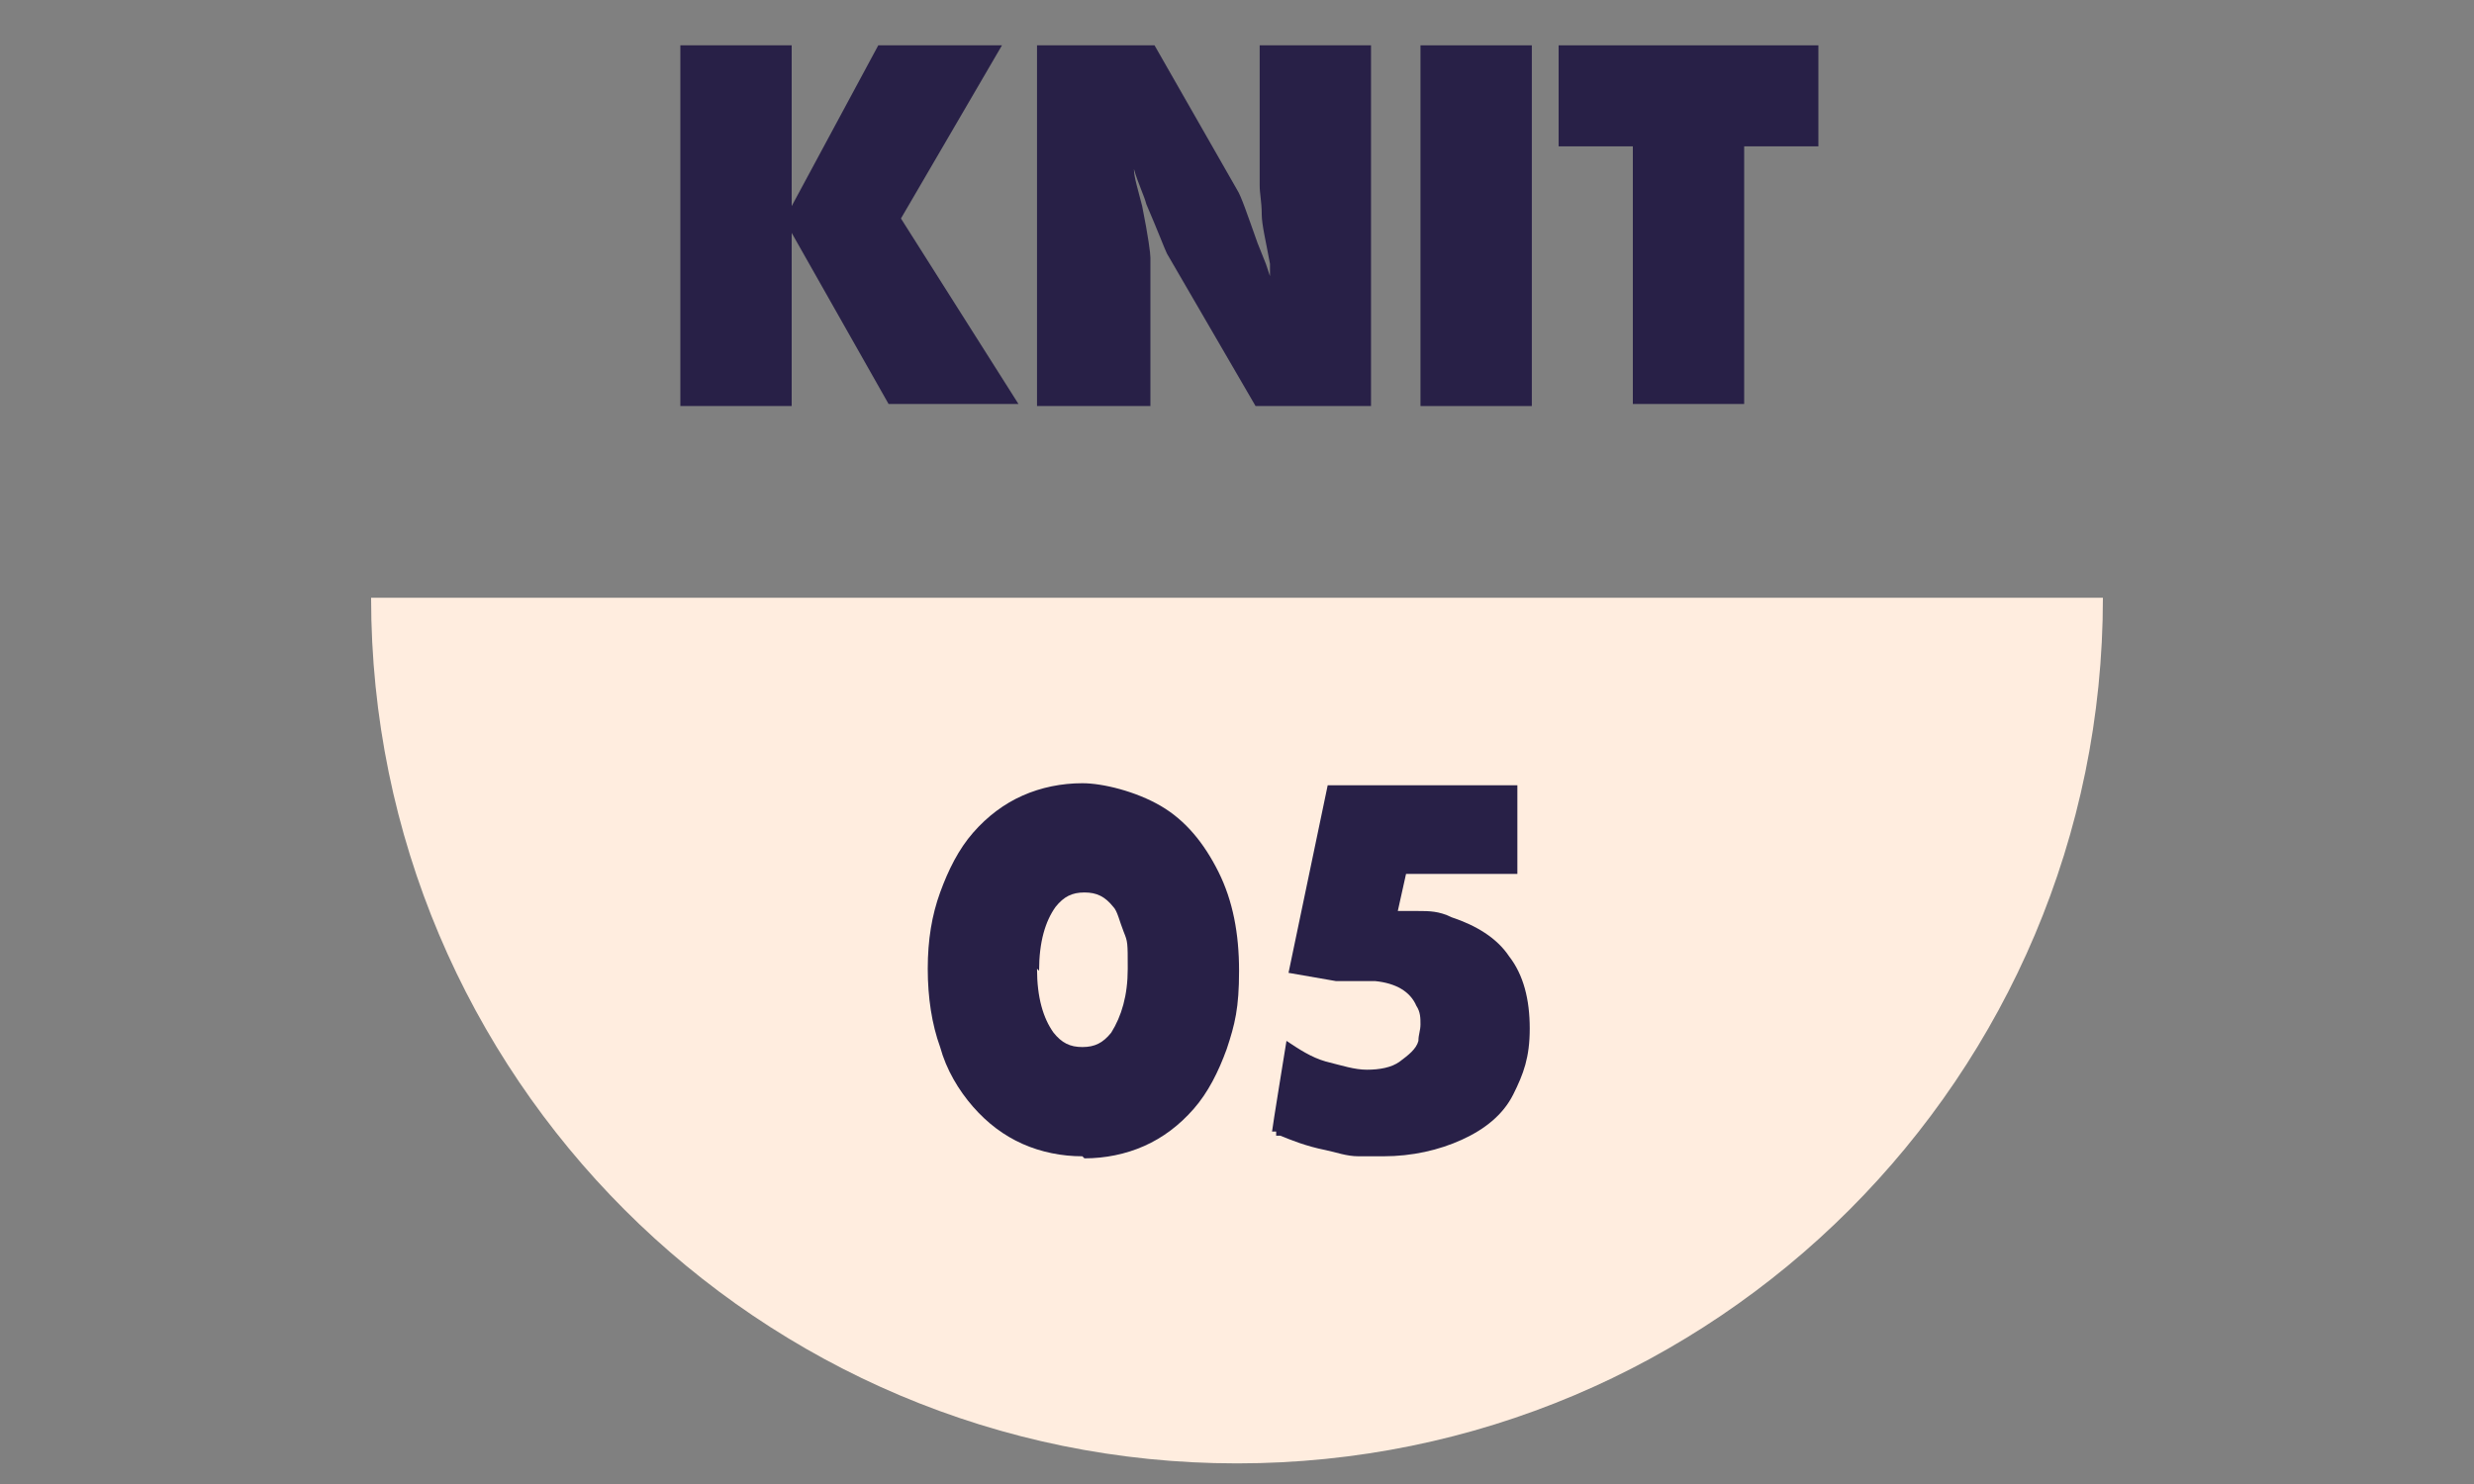 <?xml version="1.0" encoding="UTF-8"?>
<svg id="_レイヤー_1" data-name="レイヤー_1" xmlns="http://www.w3.org/2000/svg" version="1.1" viewBox="0 0 120 72">
  <rect x="0" y="0" width="120" height="72" fill="#808080" stroke="none"/>
  <!-- Generator: Adobe Illustrator 29.3.1, SVG Export Plug-In . SVG Version: 2.1.0 Build 151)  -->
  <defs>
    <style>
      .st0 {
        fill: #282047;
      }

      .st1 {
        fill: #ffeddf;
      }
    </style>
  </defs>
  <g>
    <path class="st0" d="M38.4,19.7h-5.4V2.2h5.4v7.8l4.2-7.8h6l-4.9,8.4,5.7,9h-6.3l-4.7-8.3v8.3Z"/>
    <path class="st0" d="M55.7,19.7h-5.4V2.2h5.7l4,7c.2.3.5,1.2,1,2.6l.4,1,.2.6c0,0,0-.2,0-.3s0-.2,0-.3c-.2-1.1-.4-1.9-.4-2.4,0-.6-.1-1-.1-1.4V2.2h5.4v17.5h-5.6l-4.3-7.4c-.1-.2-.4-1-1-2.4-.1-.4-.4-1-.6-1.7,0,.4.2,1,.4,1.8.3,1.5.4,2.3.4,2.5v7.2Z"/>
    <path class="st0" d="M74.3,19.7h-5.4V2.2h5.4v17.5Z"/>
    <path class="st0" d="M79.2,7.1h-3.6V2.2h12.6v4.9h-3.6v12.5h-5.4V7.1Z"/>
  </g>
  <g>
    <path class="st1" d="M102,29c0,23.2-18.8,42-42,42S18,52.2,18,29h84Z"/>
    <g>
      <path class="st0" d="M52.5,56.1c-1,0-2-.2-2.9-.6-.9-.4-1.7-1-2.4-1.8s-1.3-1.8-1.6-2.9c-.4-1.1-.6-2.4-.6-3.8s.2-2.6.6-3.7c.4-1.1.9-2.1,1.6-2.9.7-.8,1.5-1.4,2.4-1.8.9-.4,1.9-.6,2.9-.6s2.6.4,3.8,1.1c1.2.7,2.1,1.8,2.8,3.2.7,1.4,1,3,1,4.8s-.2,2.6-.6,3.8c-.4,1.1-.9,2.1-1.6,2.9-.7.8-1.5,1.4-2.4,1.8-.9.4-1.9.6-2.9.6ZM50.3,47c0,1.4.3,2.4.8,3.1.4.5.8.7,1.4.7s1-.2,1.4-.7c.5-.8.8-1.8.8-3.1s0-1.3-.2-1.8-.3-1-.5-1.2c-.4-.5-.8-.7-1.4-.7s-1,.2-1.4.7c-.5.7-.8,1.7-.8,3.1Z"/>
      <path class="st0" d="M61.9,54.9h-.2c0-.1.7-4.4.7-4.4.6.4,1.2.8,1.9,1,.8.2,1.4.4,2,.4s1.2-.1,1.6-.4.8-.6.9-1c0-.3.1-.5.1-.8s0-.6-.2-.9c-.3-.7-1-1.1-2-1.2-.2,0-.4,0-.5,0h-1.1s0,0,0,0h-.3l-2.3-.4,1.9-9.1h9.2v4.3h-5.4c0,0-.4,1.8-.4,1.8.4,0,.7,0,1,0,.5,0,1,0,1.6.3,1.2.4,2.2,1,2.8,1.9.7.9,1,2.1,1,3.5s-.3,2.2-.8,3.2-1.4,1.7-2.5,2.2-2.4.8-3.8.8-.8,0-1.2,0c-.6,0-1.1-.2-1.6-.3-1-.2-1.7-.5-2.2-.7h-.2Z"/>
    </g>
  </g>
</svg>